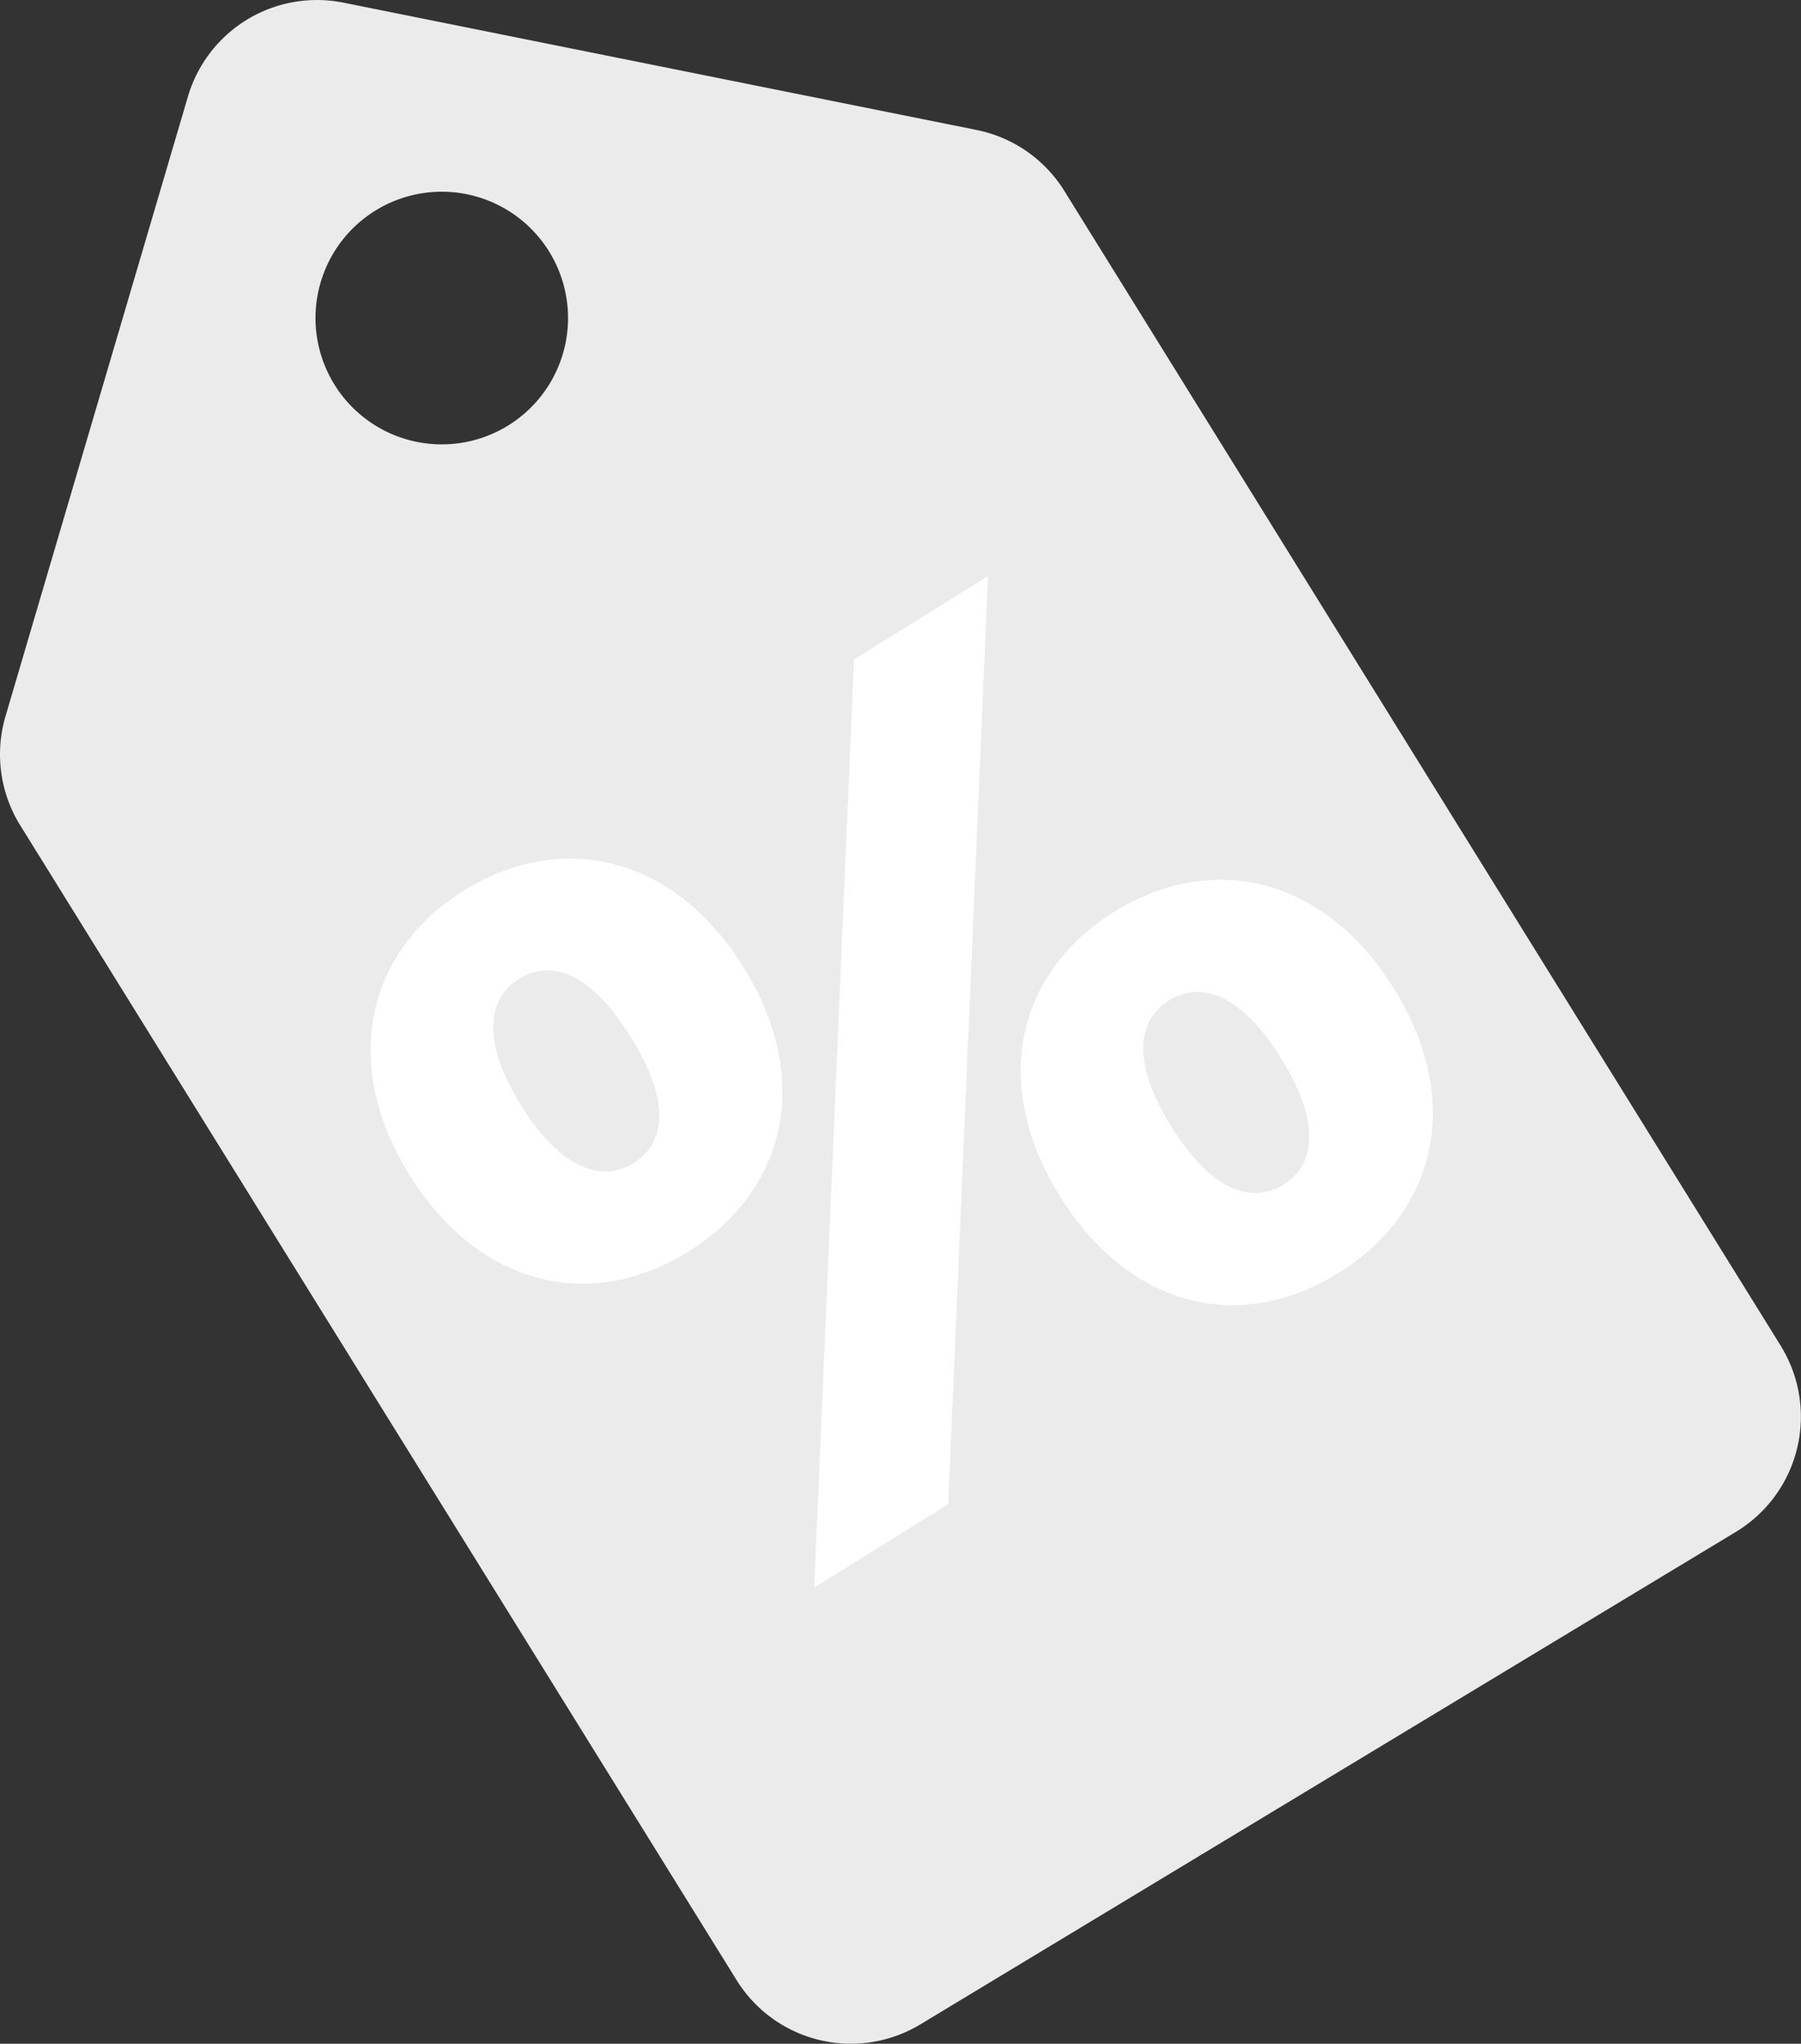 <svg xmlns="http://www.w3.org/2000/svg" width="81.486" height="92.427"><rect width="100%" height="100%" fill="#333333" stroke="none"/><g><path d="M80.609 60.925 48.196 8.699a6.083 6.083 0 0 0-4.01-2.821L15.538.12a6.085 6.085 0 0 0-7.035 4.246L.248 32.397a6.085 6.085 0 0 0 .627 4.863l32.413 52.226a6.085 6.085 0 0 0 8.353 2.065l36.9-22.274a6.084 6.084 0 0 0 2.065-8.352m-58-41.464a5.713 5.713 0 1 1 2.46-7.695 5.713 5.713 0 0 1-2.46 7.695" fill="#ebebeb"/><path d="M18.524 53.128c-3.166-5.093-1.878-10.153 2.457-12.849 4.377-2.721 9.486-1.638 12.653 3.455 3.192 5.135 1.878 10.153-2.5 12.875-4.335 2.7-9.418 1.654-12.611-3.481m10.017-6.227c-1.858-2.989-3.643-3.513-5.074-2.623-1.346.838-1.751 2.722.108 5.71s3.728 3.46 5.074 2.623c1.432-.89 1.75-2.721-.108-5.71m10.1-17.078 6.061-3.767-1.8 41.97-6.061 3.769Zm9.31 24.266c-3.165-5.091-1.92-10.127 2.457-12.849s9.487-1.638 12.652 3.454c3.193 5.135 1.879 10.154-2.5 12.876s-9.418 1.654-12.611-3.481m10.017-6.228c-1.858-2.988-3.685-3.486-5.074-2.622s-1.75 2.723.108 5.711 3.686 3.486 5.074 2.622 1.751-2.722-.108-5.711" fill="#fff"/></g></svg>

